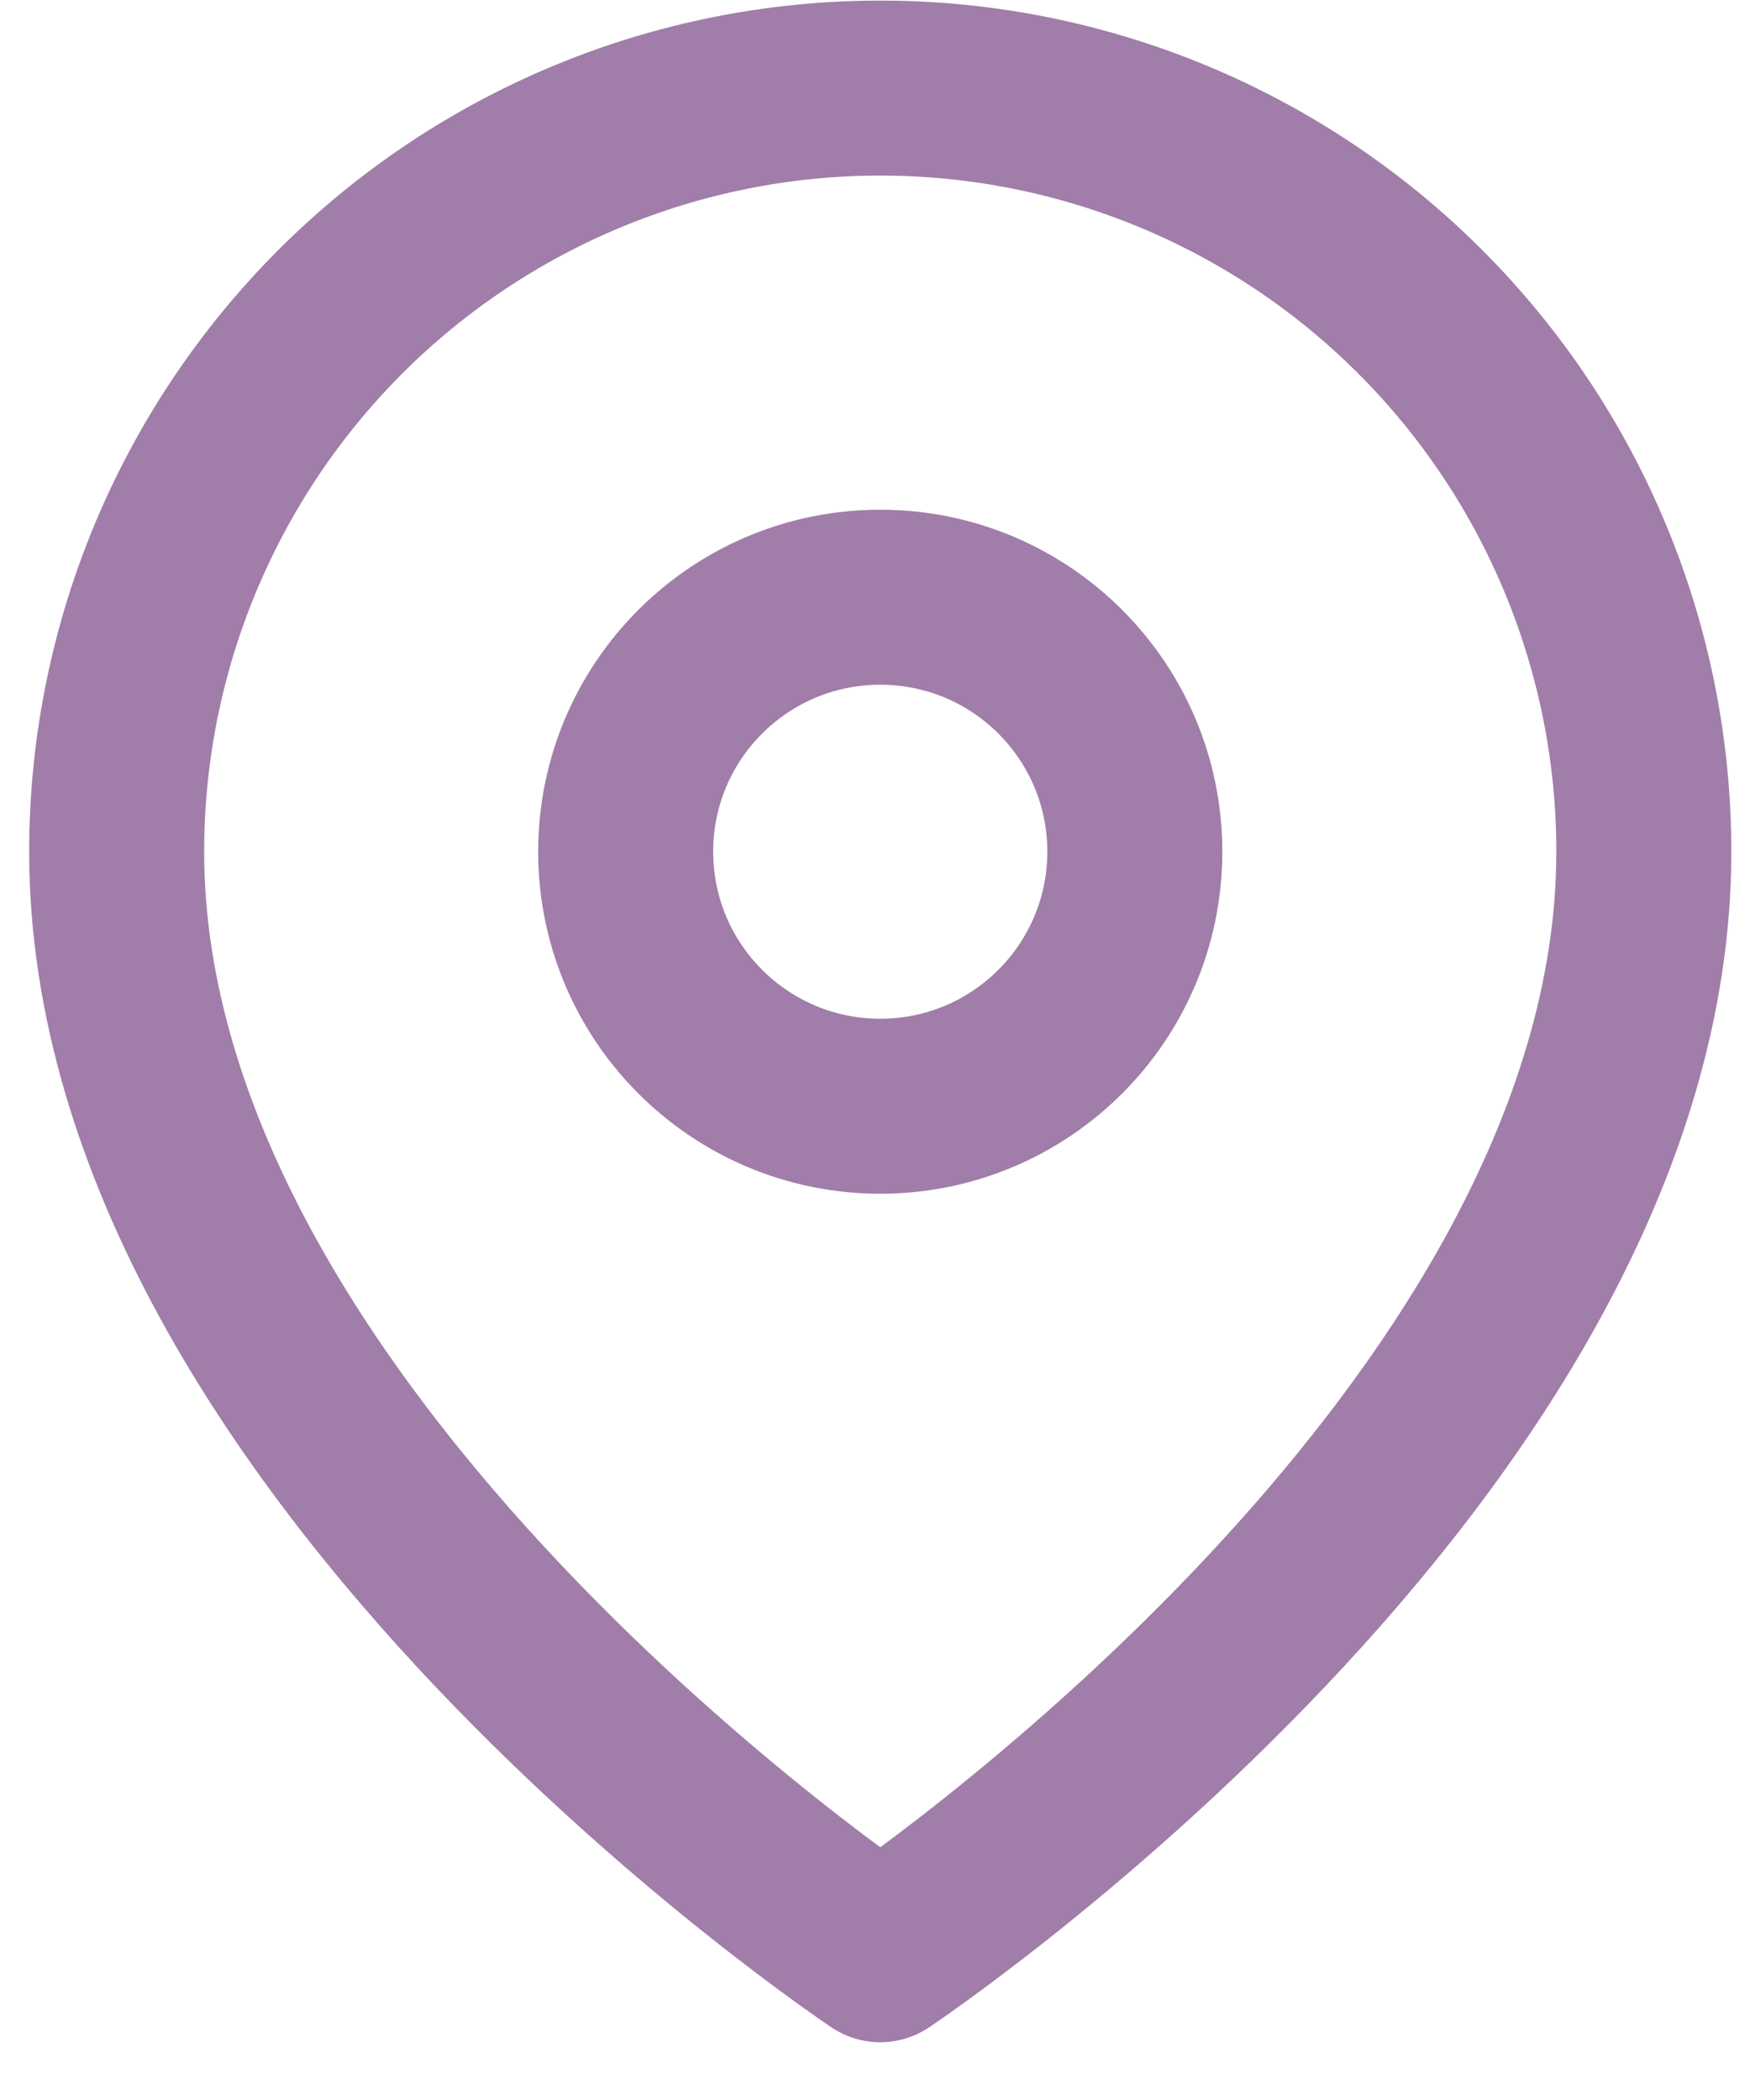 <svg width="15" height="18" viewBox="0 0 15 18" fill="none" xmlns="http://www.w3.org/2000/svg">
<path d="M14.09 7.3C14.09 12.391 7.545 16.755 7.545 16.755C7.545 16.755 1 12.391 1 7.3C1 5.564 1.69 3.9 2.917 2.672C4.145 1.444 5.809 0.755 7.545 0.755C9.281 0.755 10.946 1.444 12.173 2.672C13.401 3.9 14.09 5.564 14.09 7.3Z" stroke="#A17DA9" stroke-width="1.5" stroke-linecap="round" stroke-linejoin="round"/>
<path d="M7.545 9.482C8.75 9.482 9.727 8.505 9.727 7.3C9.727 6.095 8.75 5.119 7.545 5.119C6.34 5.119 5.363 6.095 5.363 7.3C5.363 8.505 6.34 9.482 7.545 9.482Z" stroke="#A17DA9" stroke-width="1.5" stroke-linecap="round" stroke-linejoin="round"/>
</svg>
